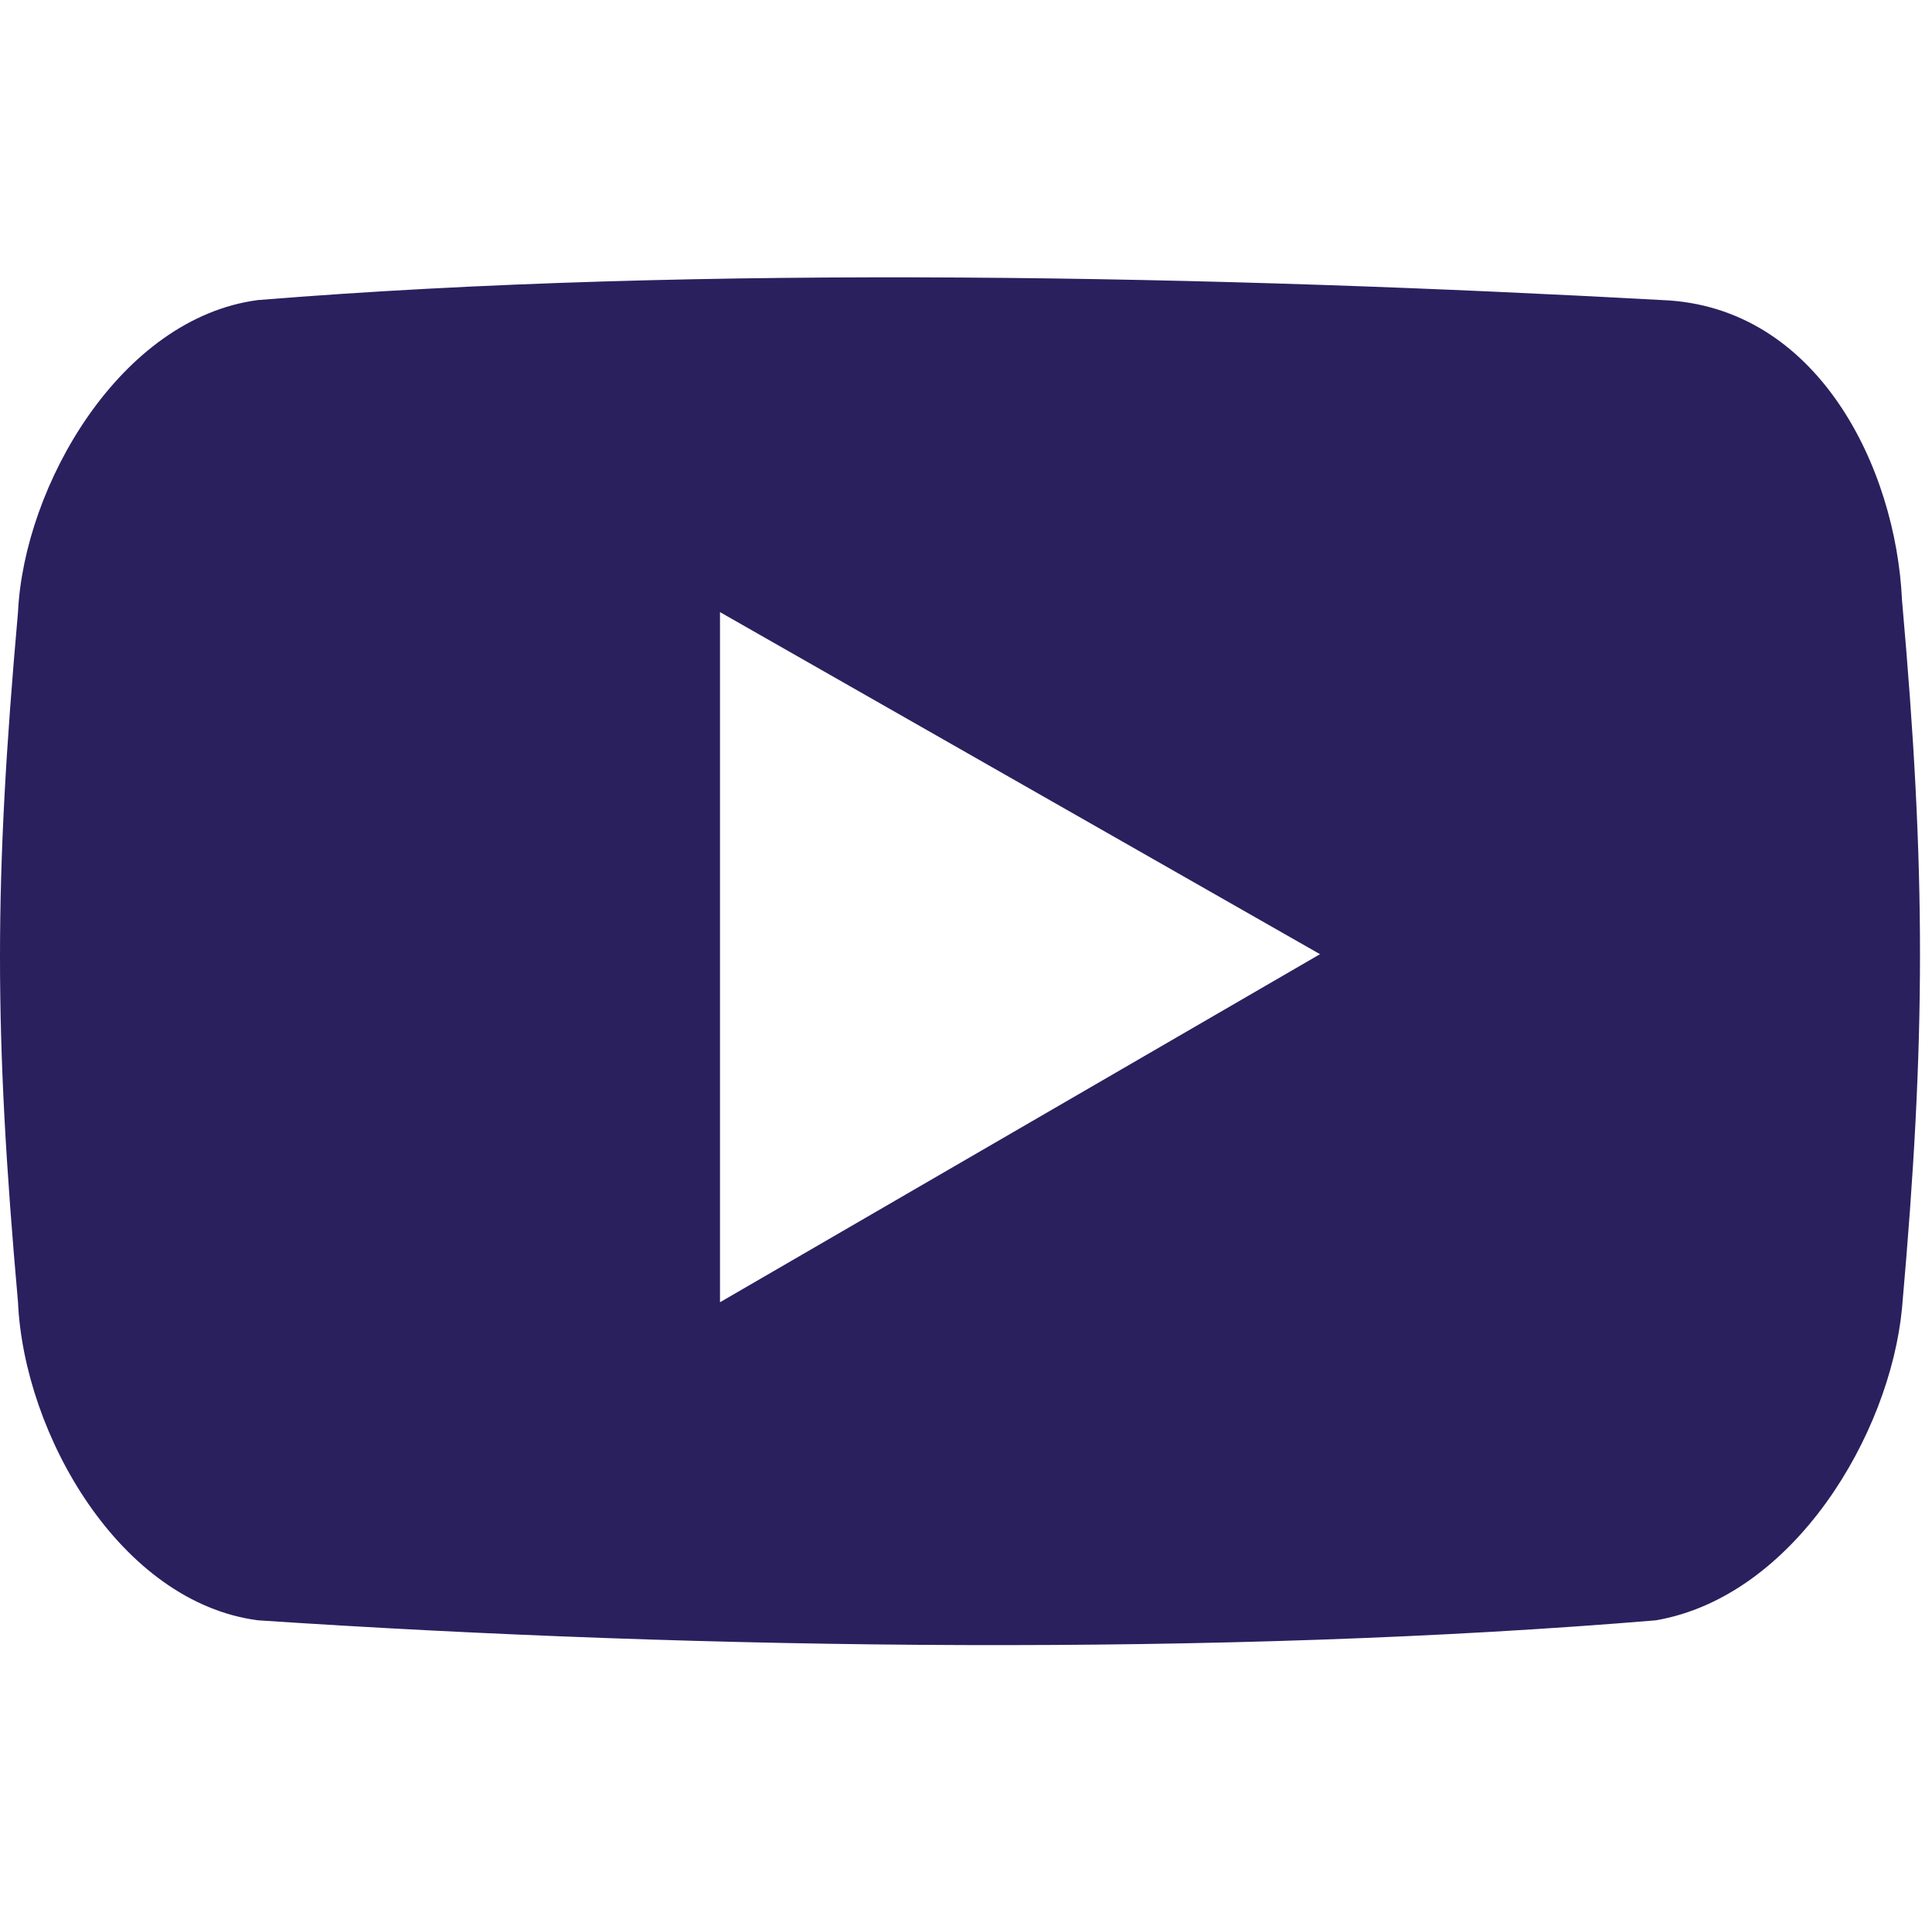<?xml version="1.0" encoding="utf-8"?>
<!-- Generator: Adobe Illustrator 27.0.1, SVG Export Plug-In . SVG Version: 6.00 Build 0)  -->
<svg version="1.1" id="Calque_1" xmlns="http://www.w3.org/2000/svg" xmlns:xlink="http://www.w3.org/1999/xlink" x="0px" y="0px"
	 viewBox="0 0 32.2 32" style="enable-background:new 0 0 32.2 32;" xml:space="preserve">
<style type="text/css">
	.st0{fill:#2A205E;}
</style>
<g>
	<path class="st0" d="M27.7,5C20.4,4.6,11.7,4.4,4.3,5C2,5.3,0.4,8.1,0.3,10.2c-0.4,4.5-0.4,7,0,11.5C0.4,23.9,2,26.7,4.3,27
		c7.5,0.5,16.1,0.6,23.3,0c2.3-0.4,3.9-3.1,4.1-5.2c0.4-4.5,0.4-7.3,0-11.8C31.6,7.8,30.3,5.1,27.7,5z M12,21.7V10.2l10,5.7L12,21.7
		z"/>
</g>
</svg>
